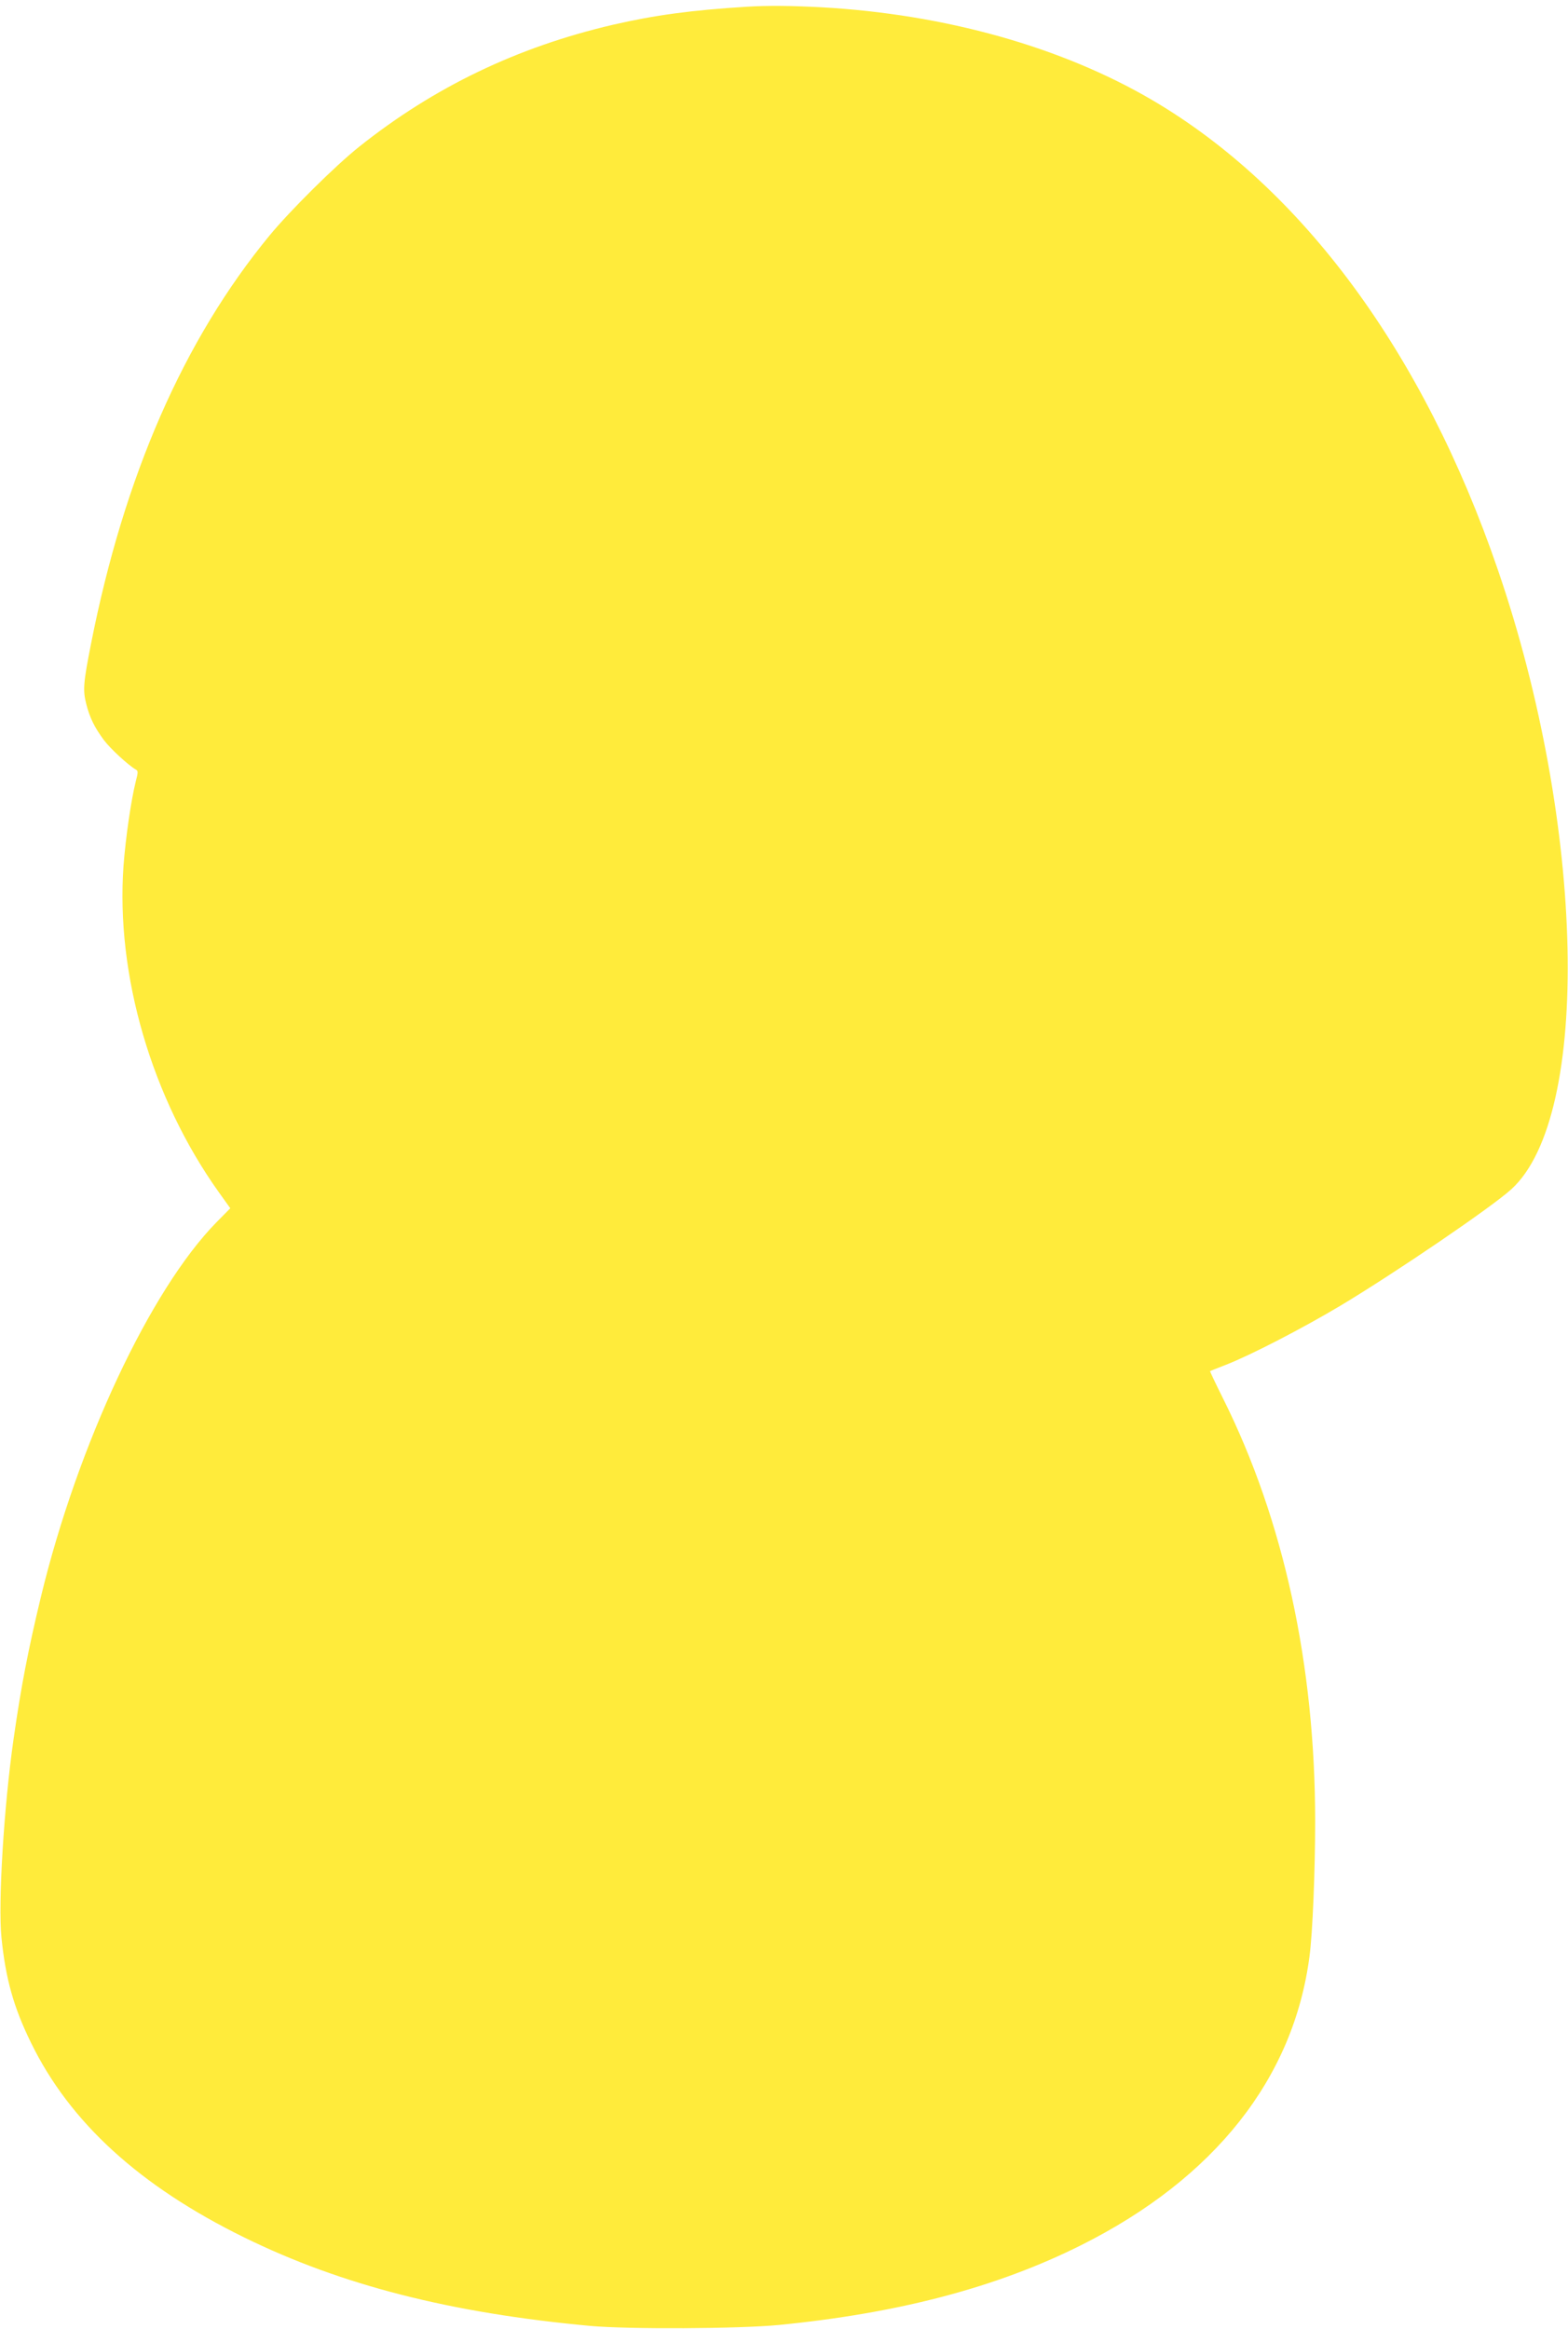 <?xml version="1.0" standalone="no"?>
<!DOCTYPE svg PUBLIC "-//W3C//DTD SVG 20010904//EN"
 "http://www.w3.org/TR/2001/REC-SVG-20010904/DTD/svg10.dtd">
<svg version="1.0" xmlns="http://www.w3.org/2000/svg"
 width="862pt" height="1280pt" viewBox="0 0 862 1280"
 preserveAspectRatio="xMidYMid meet">
<g transform="translate(0,1280) scale(0.1,-0.1)"
fill="#ffeb3b" stroke="none">
<path d="M4105 12763 c-304 -19 -505 -46 -735 -99 -525 -122 -983 -342 -1395
-670 -132 -105 -380 -351 -493 -488 -472 -573 -800 -1322 -982 -2246 -42 -213
-45 -253 -26 -328 19 -76 46 -130 97 -199 35 -47 134 -138 174 -161 15 -8 15
-14 1 -68 -26 -105 -55 -305 -67 -462 -43 -601 155 -1277 524 -1794 l63 -88
-76 -77 c-364 -371 -763 -1223 -965 -2058 -71 -295 -109 -493 -150 -779 -54
-376 -86 -905 -67 -1094 23 -227 67 -383 162 -577 214 -439 598 -789 1173
-1071 534 -262 1133 -415 1902 -486 210 -19 815 -16 1035 5 662 65 1201 207
1664 439 733 367 1168 917 1255 1588 17 125 31 472 31 740 0 861 -173 1657
-506 2324 -41 82 -73 150 -72 151 2 1 41 17 88 35 136 53 420 200 628 324 305
183 834 543 941 641 441 402 406 2005 -75 3405 -408 1191 -1074 2095 -1898
2579 -499 293 -1140 473 -1820 511 -168 9 -297 10 -411 3z"/>
</g>
</svg>
